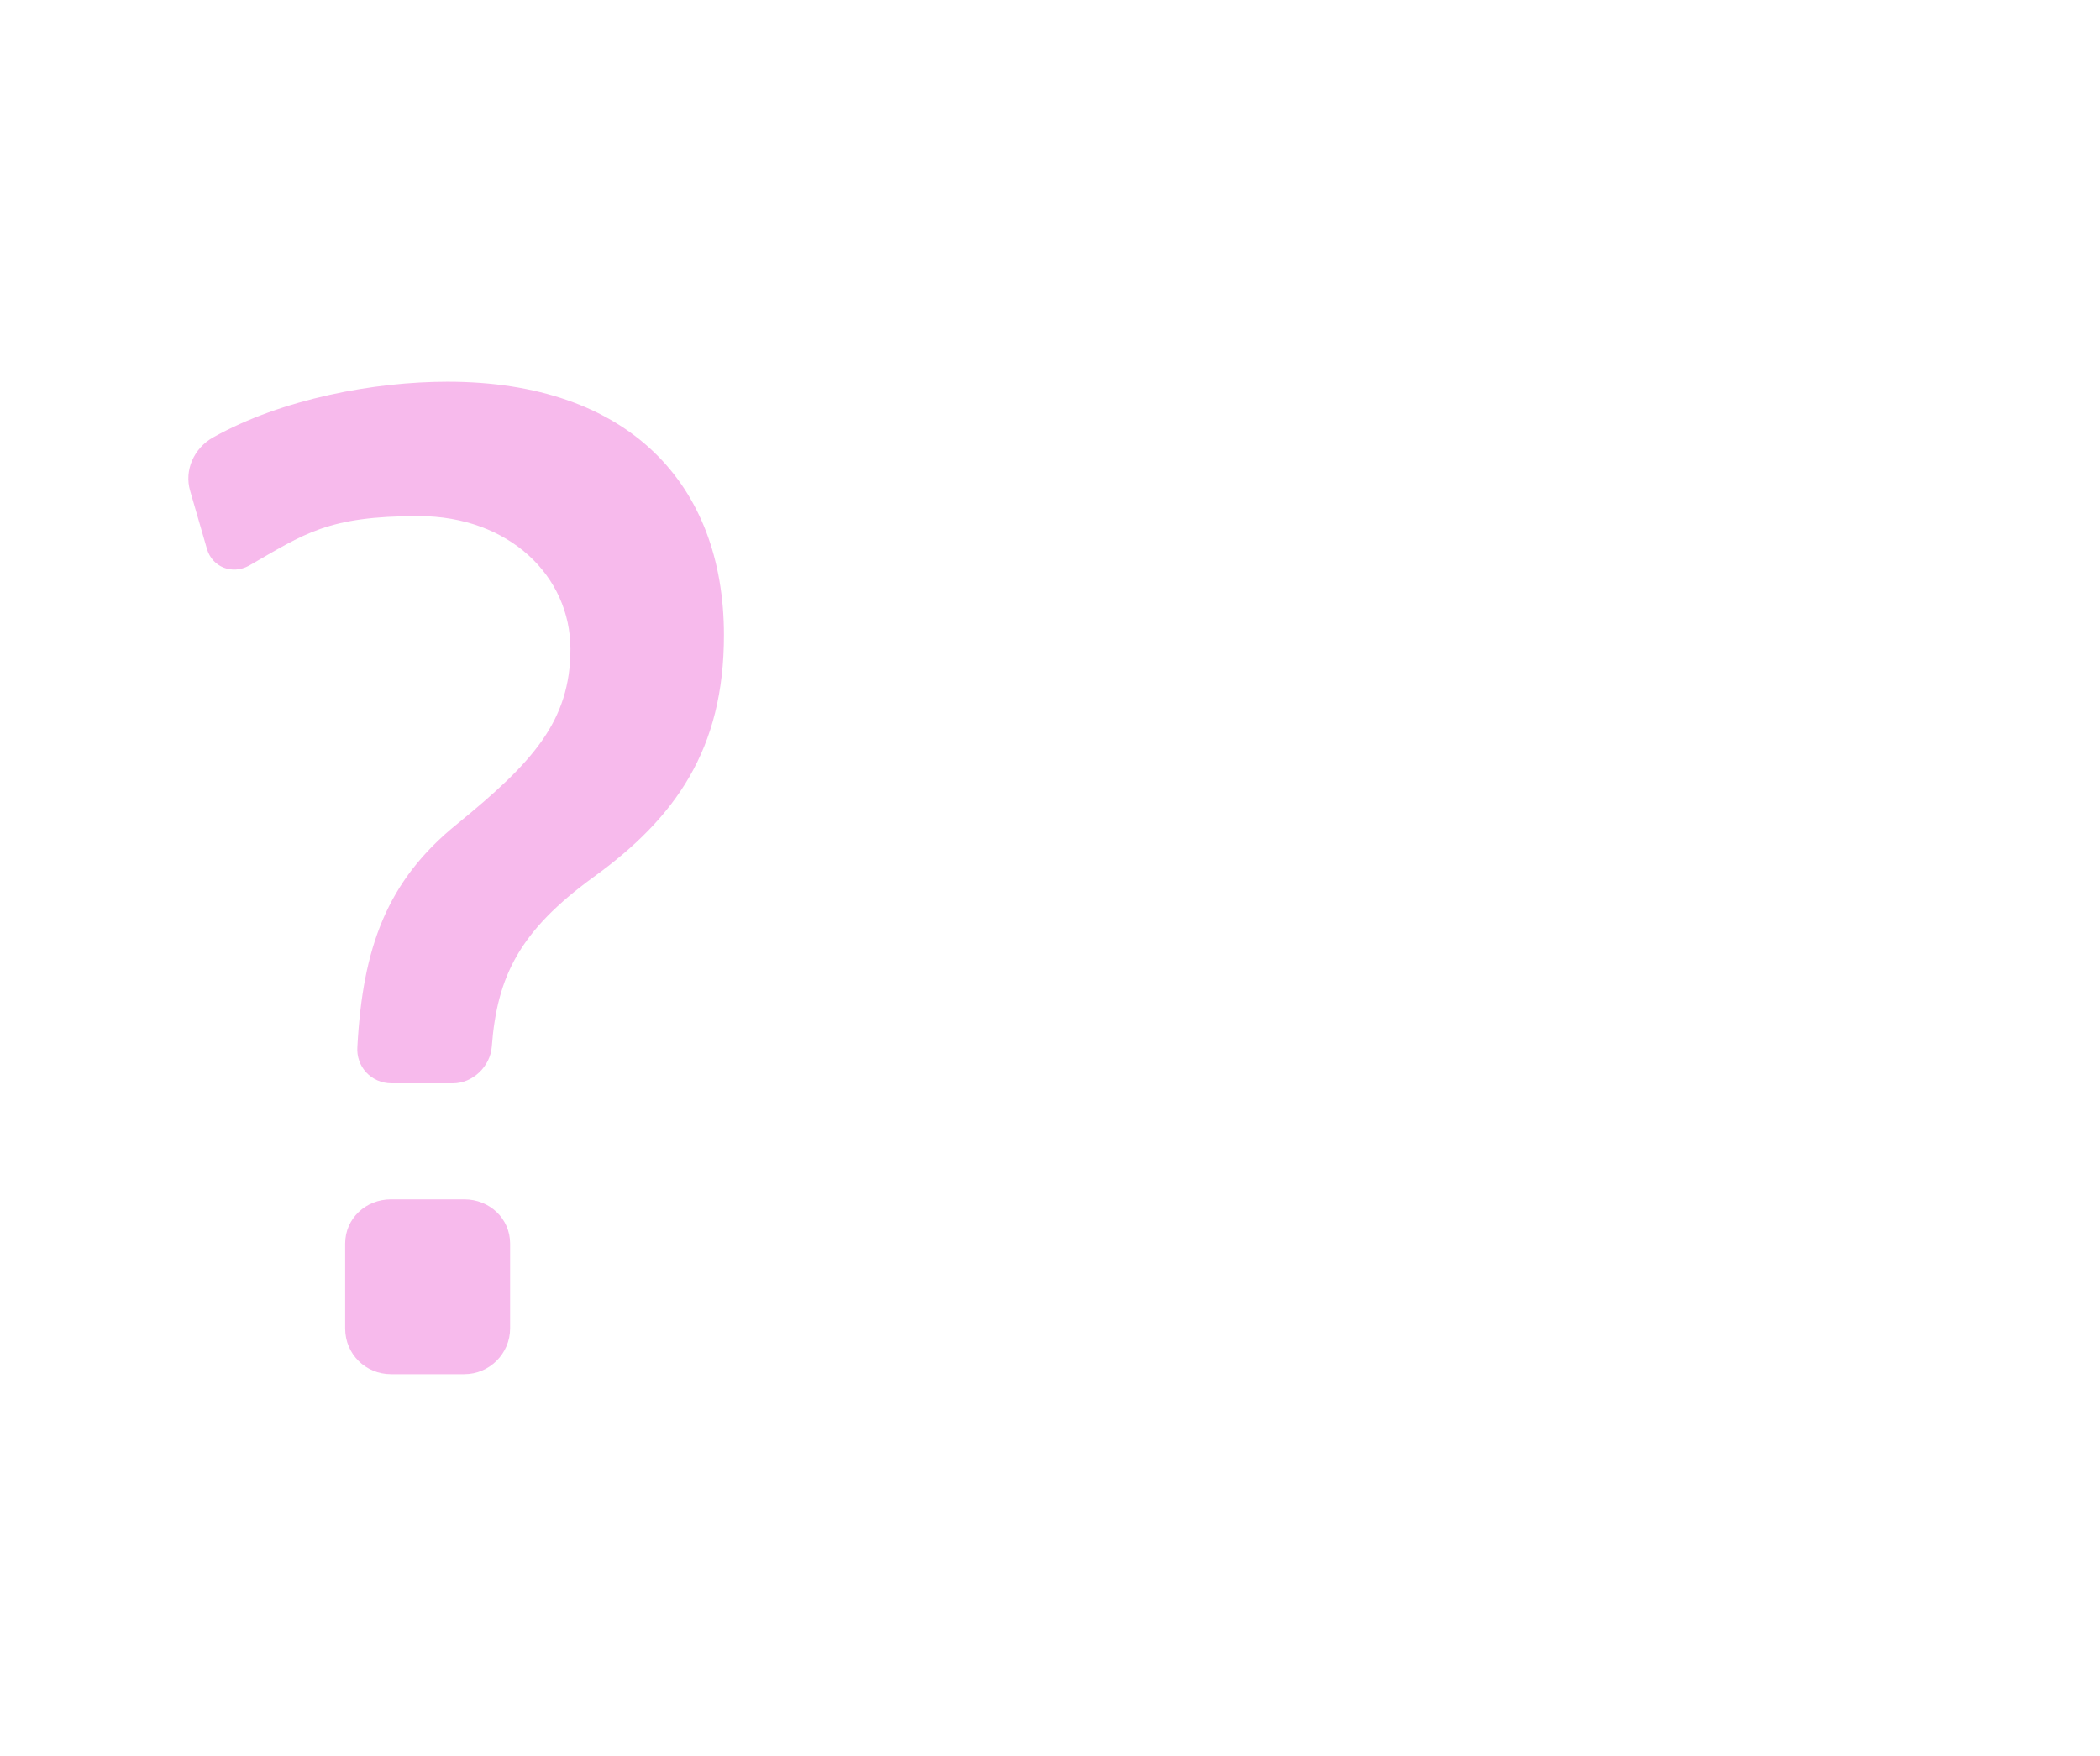 <?xml version="1.0" encoding="UTF-8"?>
<svg xmlns="http://www.w3.org/2000/svg" version="1.1" viewBox="0 0 275 230">
  <defs>
    <style>
      .cls-1 {
        fill: none;
      }

      .cls-2 {
        fill: #f7baec;
      }
    </style>
  </defs>
  <!-- Generator: Adobe Illustrator 28.6.0, SVG Export Plug-In . SVG Version: 1.2.0 Build 709)  -->
  <g>
    <g id="_レイヤー_2">
      <g id="_レイヤー_2-2">
        <path class="cls-1" d="M0,0h275v230H0V0Z"/>
        <path class="cls-2" d="M94.8,83.2c0,14.9-6.3,23.9-17.1,31.7-9.6,7-12.6,12.9-13.3,22.2-.2,2.6-2.5,4.8-5.1,4.8h-8c-2.7,0-4.7-2.2-4.5-4.8.7-12.9,3.8-21.7,13.1-29.2,9.8-8,14.8-13.4,14.8-22.9s-8-17.4-19.9-17.4-14.9,2.3-22.2,6.5c-2.2,1.2-4.8.2-5.5-2.2l-2.2-7.6c-.8-2.7.5-5.6,3-7,9.1-5.1,21.2-7.3,30.7-7.3,23.7,0,36.2,13.4,36.2,33.2ZM66.8,162.9v11.1c0,3.3-2.7,6-6,6h-9.6c-3.3,0-6-2.6-6-6v-11.1c0-3.3,2.7-5.8,6-5.8h9.6c3.3,0,6,2.5,6,5.8Z"/>
      </g>
    </g>
  </g>
</svg>